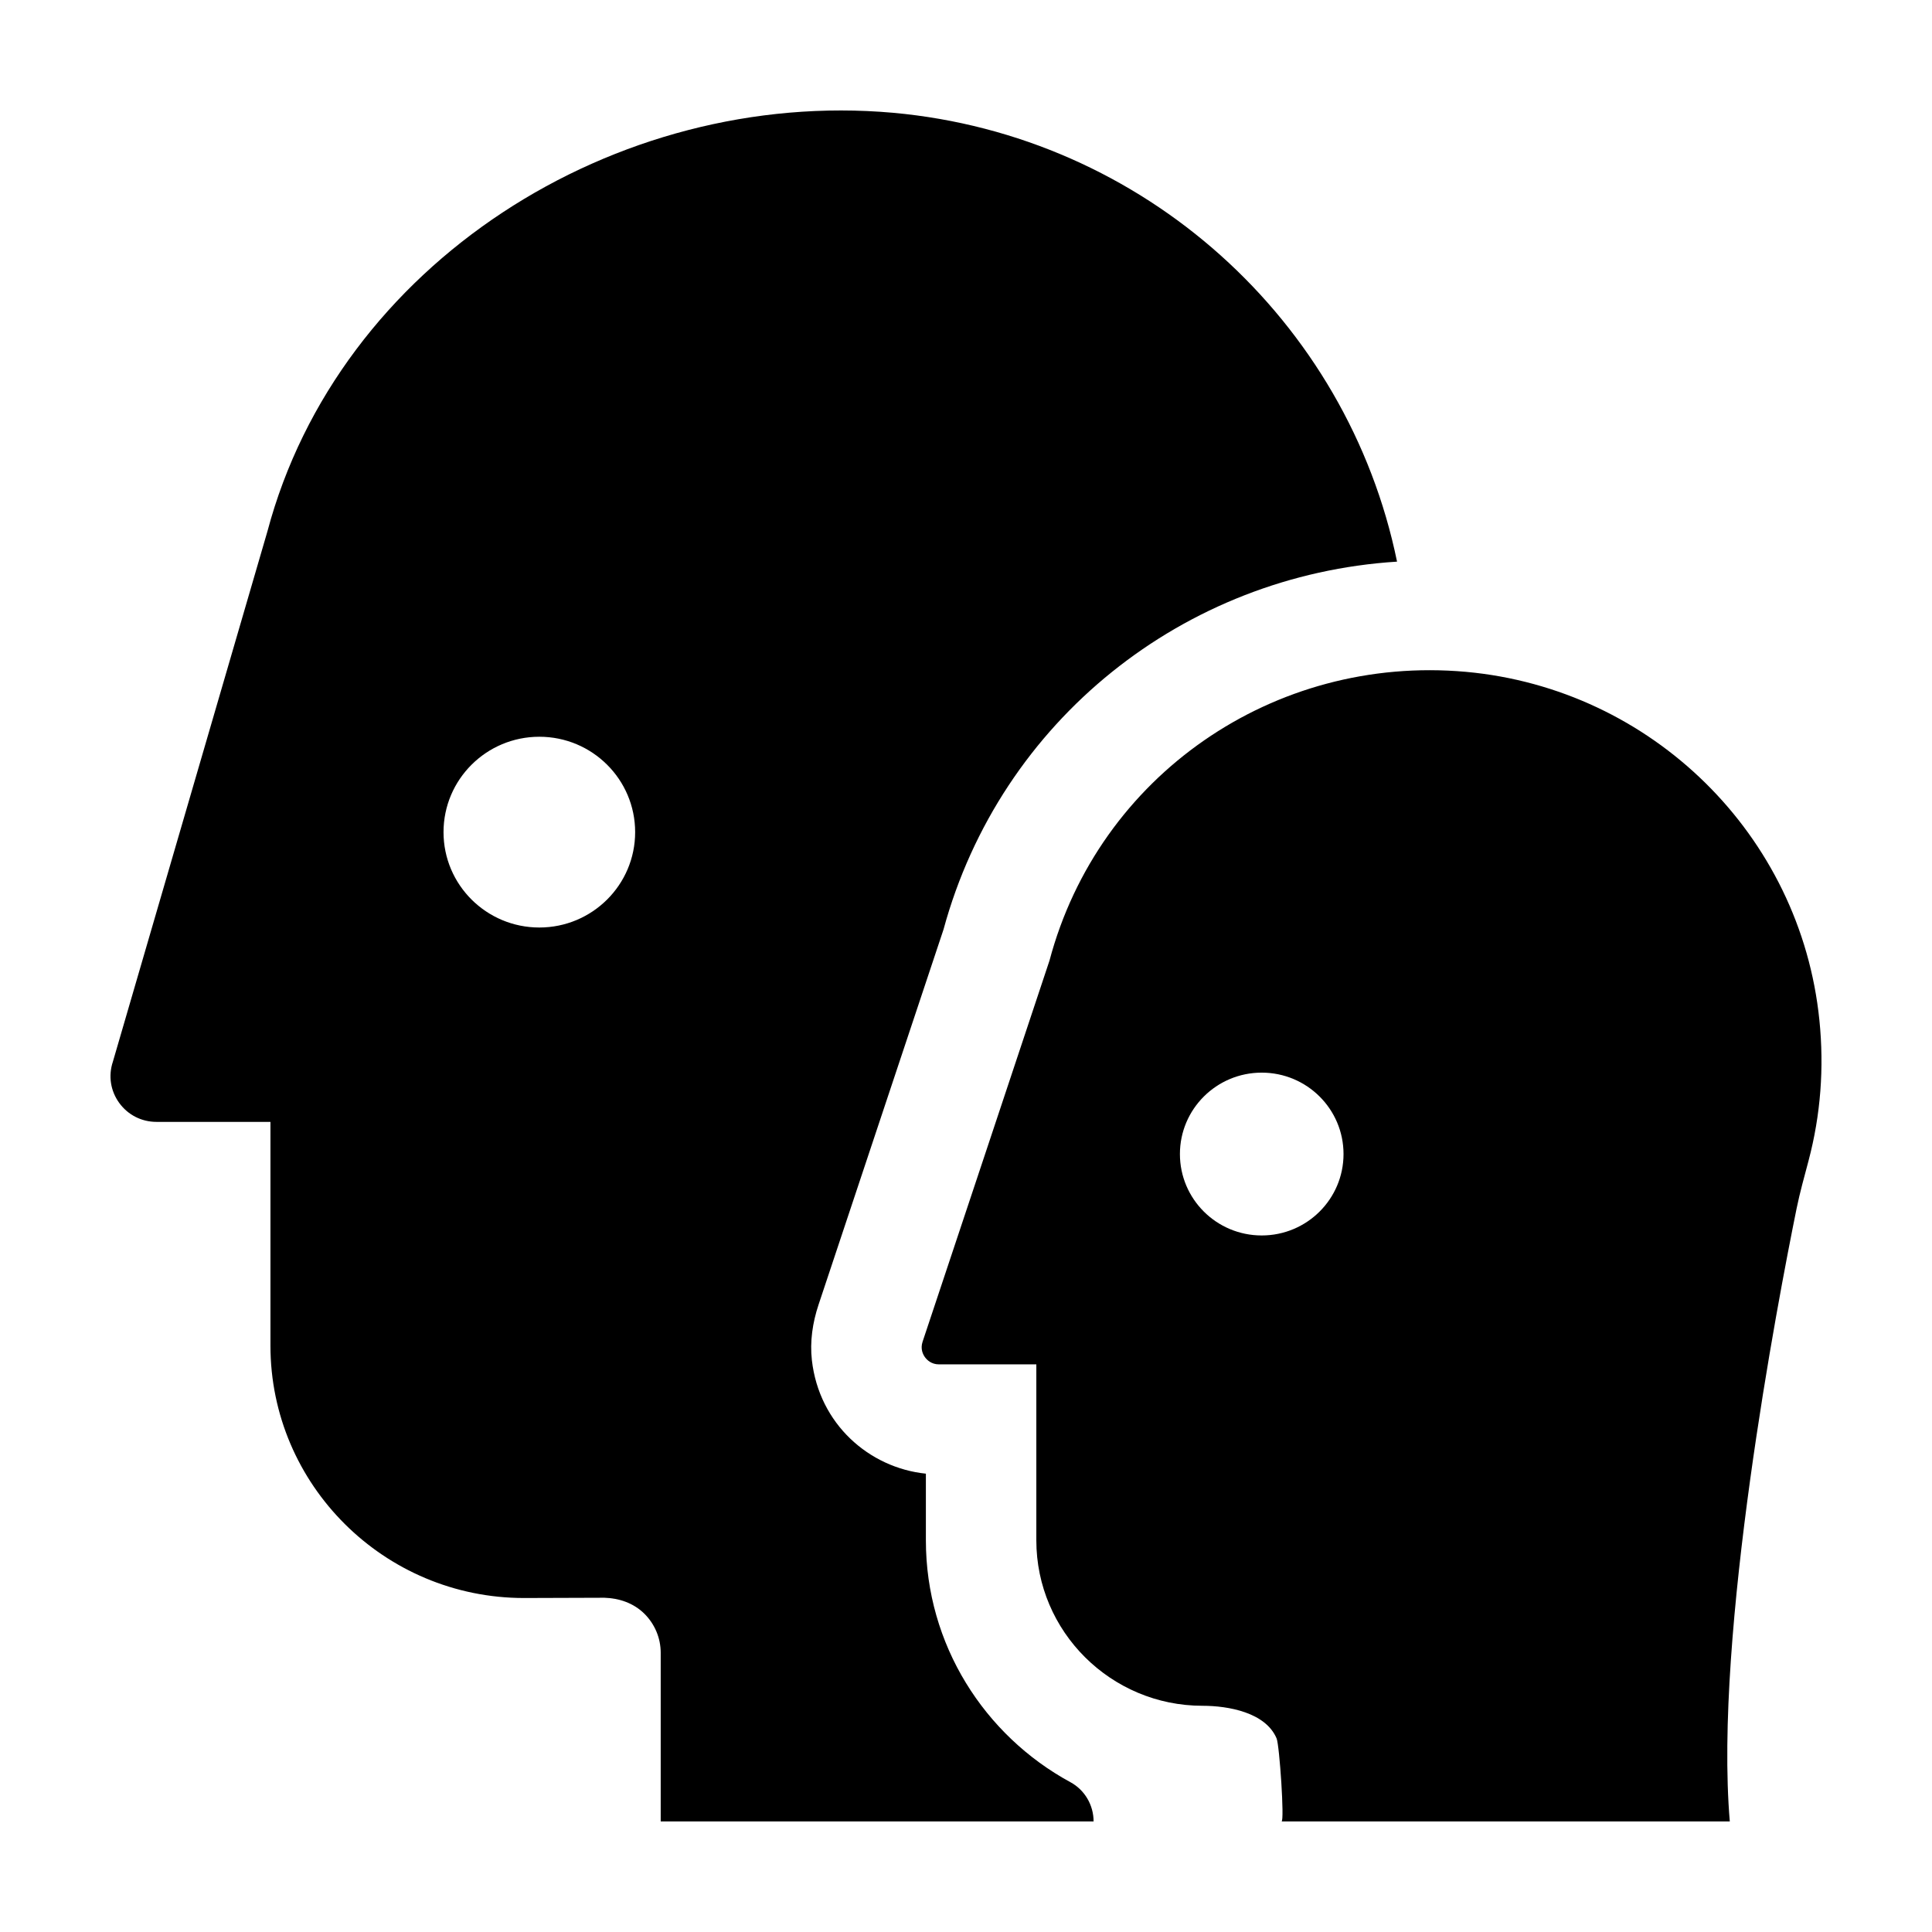 <?xml version="1.0" encoding="UTF-8"?>
<!-- Uploaded to: ICON Repo, www.iconrepo.com, Generator: ICON Repo Mixer Tools -->
<svg fill="#000000" width="800px" height="800px" version="1.1" viewBox="144 144 512 512" xmlns="http://www.w3.org/2000/svg">
 <path d="m286.93 389.8c-14.023 0-25.391-11.316-25.391-25.273 0-13.965 11.367-25.281 25.391-25.281 14.02 0 25.391 11.316 25.391 25.281 0 13.957-11.371 25.273-25.391 25.273m140.74 226.5c-22.797-12.387-38.301-36.461-38.301-64.082v-17.68c-15.074-1.562-28.297-13.188-30.211-30.07-0.562-4.945 0.188-9.969 1.762-14.699l33.121-99.445c15.129-55.52 63.809-93.945 120.19-97.484-13.117-63.906-67.086-112.93-133.54-118.95-73.711-6.562-146.95 39.988-165.83 110.96-0.164 0.605-40.949 140.52-40.949 140.52-1.246 3.746-0.625 7.727 1.688 10.922 2.32 3.188 5.918 5.019 9.883 5.019h30.188v59.289c0 36.887 30.148 66.891 67.203 66.891l21.293-0.07c3.981 0.121 7.723 1.43 10.535 4.168 2.801 2.742 4.391 6.492 4.391 10.402v44.715h114.72c0-4.32-2.328-8.336-6.141-10.406m50.695-144.89c-11.969 0-21.676-9.656-21.676-21.574s9.707-21.574 21.676-21.574c11.973 0 21.68 9.656 21.68 21.574s-9.707 21.574-21.68 21.574m147.79-57.047c-4.953-49.023-44.367-87.844-93.691-92.32-50.945-4.574-97.32 27.574-110.34 76.52-0.152 0.547-33.629 101-33.629 101-0.648 1.934 0.117 3.414 0.633 4.117 0.516 0.707 1.68 1.895 3.723 1.895h25.785v46.637c0 24.172 19.758 43.84 44.051 43.84 6.809 0 16.719 1.754 19.625 8.656 0.766 1.82 2.129 21.992 1.309 21.992h118.79c-4.199-49.488 12.656-137.59 17.703-162.43 0.875-4.293 2.062-8.488 3.18-12.719 3.199-12.117 4.144-24.551 2.863-37.188" fill-rule="evenodd"/>
</svg>